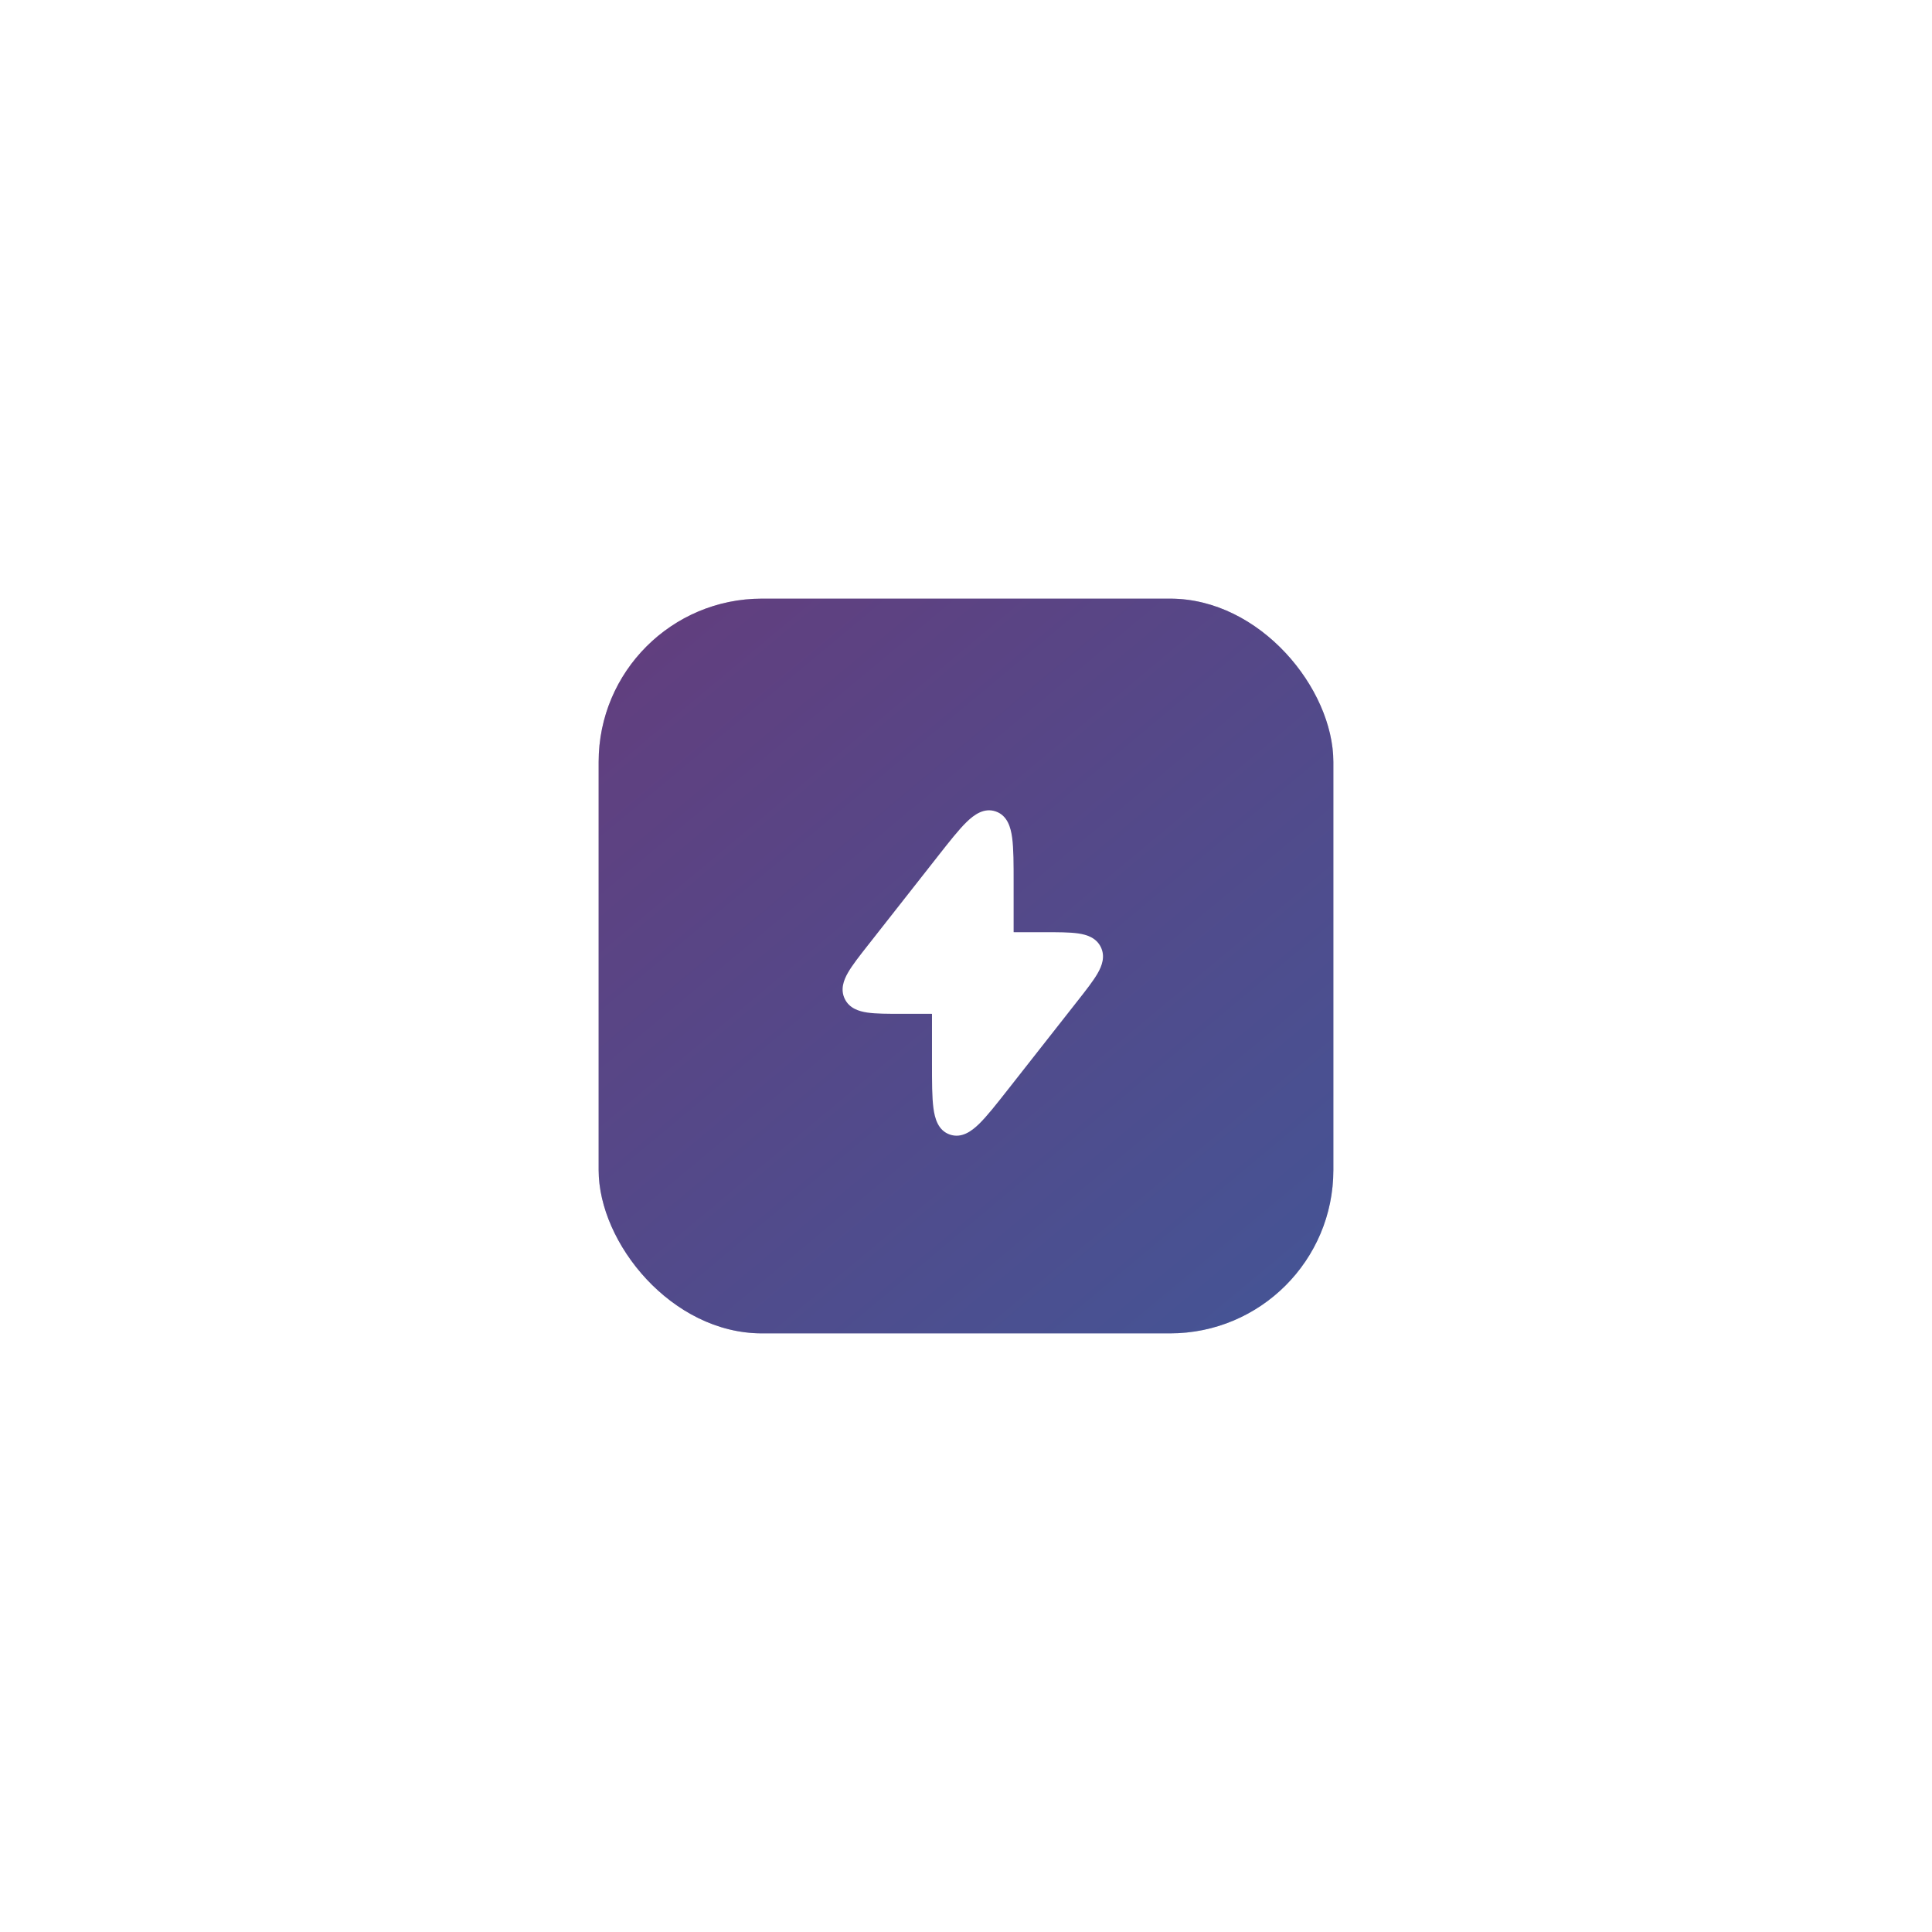 <svg width="142" height="142" viewBox="0 0 142 142" fill="none" xmlns="http://www.w3.org/2000/svg">
<g opacity="0.4" filter="url(#filter0_f_116_260)">
<rect x="44" y="44" width="54" height="54" rx="12" fill="url(#paint0_linear_116_260)"/>
</g>
<rect x="44" y="44" width="54" height="54" rx="12" fill="url(#paint1_linear_116_260)"/>
<path fill-rule="evenodd" clip-rule="evenodd" d="M73.187 59.641C72.325 59.343 71.591 59.886 71.044 60.418C70.462 60.985 69.769 61.867 68.912 62.958L68.873 63.008L63.836 69.419L63.797 69.468C63.167 70.27 62.642 70.938 62.324 71.492C62.004 72.05 61.755 72.728 62.09 73.417C62.425 74.106 63.112 74.329 63.748 74.422C64.38 74.515 65.23 74.515 66.25 74.515H66.313H68.25C68.349 74.515 68.429 74.515 68.499 74.516C68.5 74.585 68.5 74.666 68.5 74.765V78.076L68.5 78.138C68.5 79.527 68.5 80.648 68.608 81.453C68.709 82.209 68.95 83.09 69.812 83.388C70.674 83.686 71.409 83.143 71.956 82.611C72.538 82.044 73.23 81.163 74.088 80.071L74.127 80.022L79.164 73.611L79.203 73.562C79.833 72.76 80.358 72.091 80.676 71.537C80.996 70.979 81.245 70.302 80.91 69.612C80.575 68.923 79.888 68.7 79.251 68.607C78.619 68.515 77.77 68.515 76.75 68.515L76.687 68.515H74.75C74.651 68.515 74.57 68.515 74.501 68.514C74.5 68.444 74.5 68.364 74.5 68.265V64.954V64.891C74.5 63.503 74.5 62.382 74.392 61.576C74.291 60.821 74.049 59.94 73.187 59.641Z" fill="white"/>
<defs>
<filter id="filter0_f_116_260" x="0" y="0" width="142" height="142" filterUnits="userSpaceOnUse" color-interpolation-filters="sRGB">
<feFlood flood-opacity="0" result="BackgroundImageFix"/>
<feBlend mode="normal" in="SourceGraphic" in2="BackgroundImageFix" result="shape"/>
<feGaussianBlur stdDeviation="22" result="effect1_foregroundBlur_116_260"/>
</filter>
<linearGradient id="paint0_linear_116_260" x1="44" y1="46.668" x2="88.042" y2="99.489" gradientUnits="userSpaceOnUse">
<stop stop-color="#623E7E"/>
<stop offset="1" stop-color="#465394"/>
</linearGradient>
<linearGradient id="paint1_linear_116_260" x1="44" y1="46.668" x2="88.042" y2="99.489" gradientUnits="userSpaceOnUse">
<stop stop-color="#623E7E"/>
<stop offset="1" stop-color="#465394"/>
</linearGradient>
</defs>
</svg>
